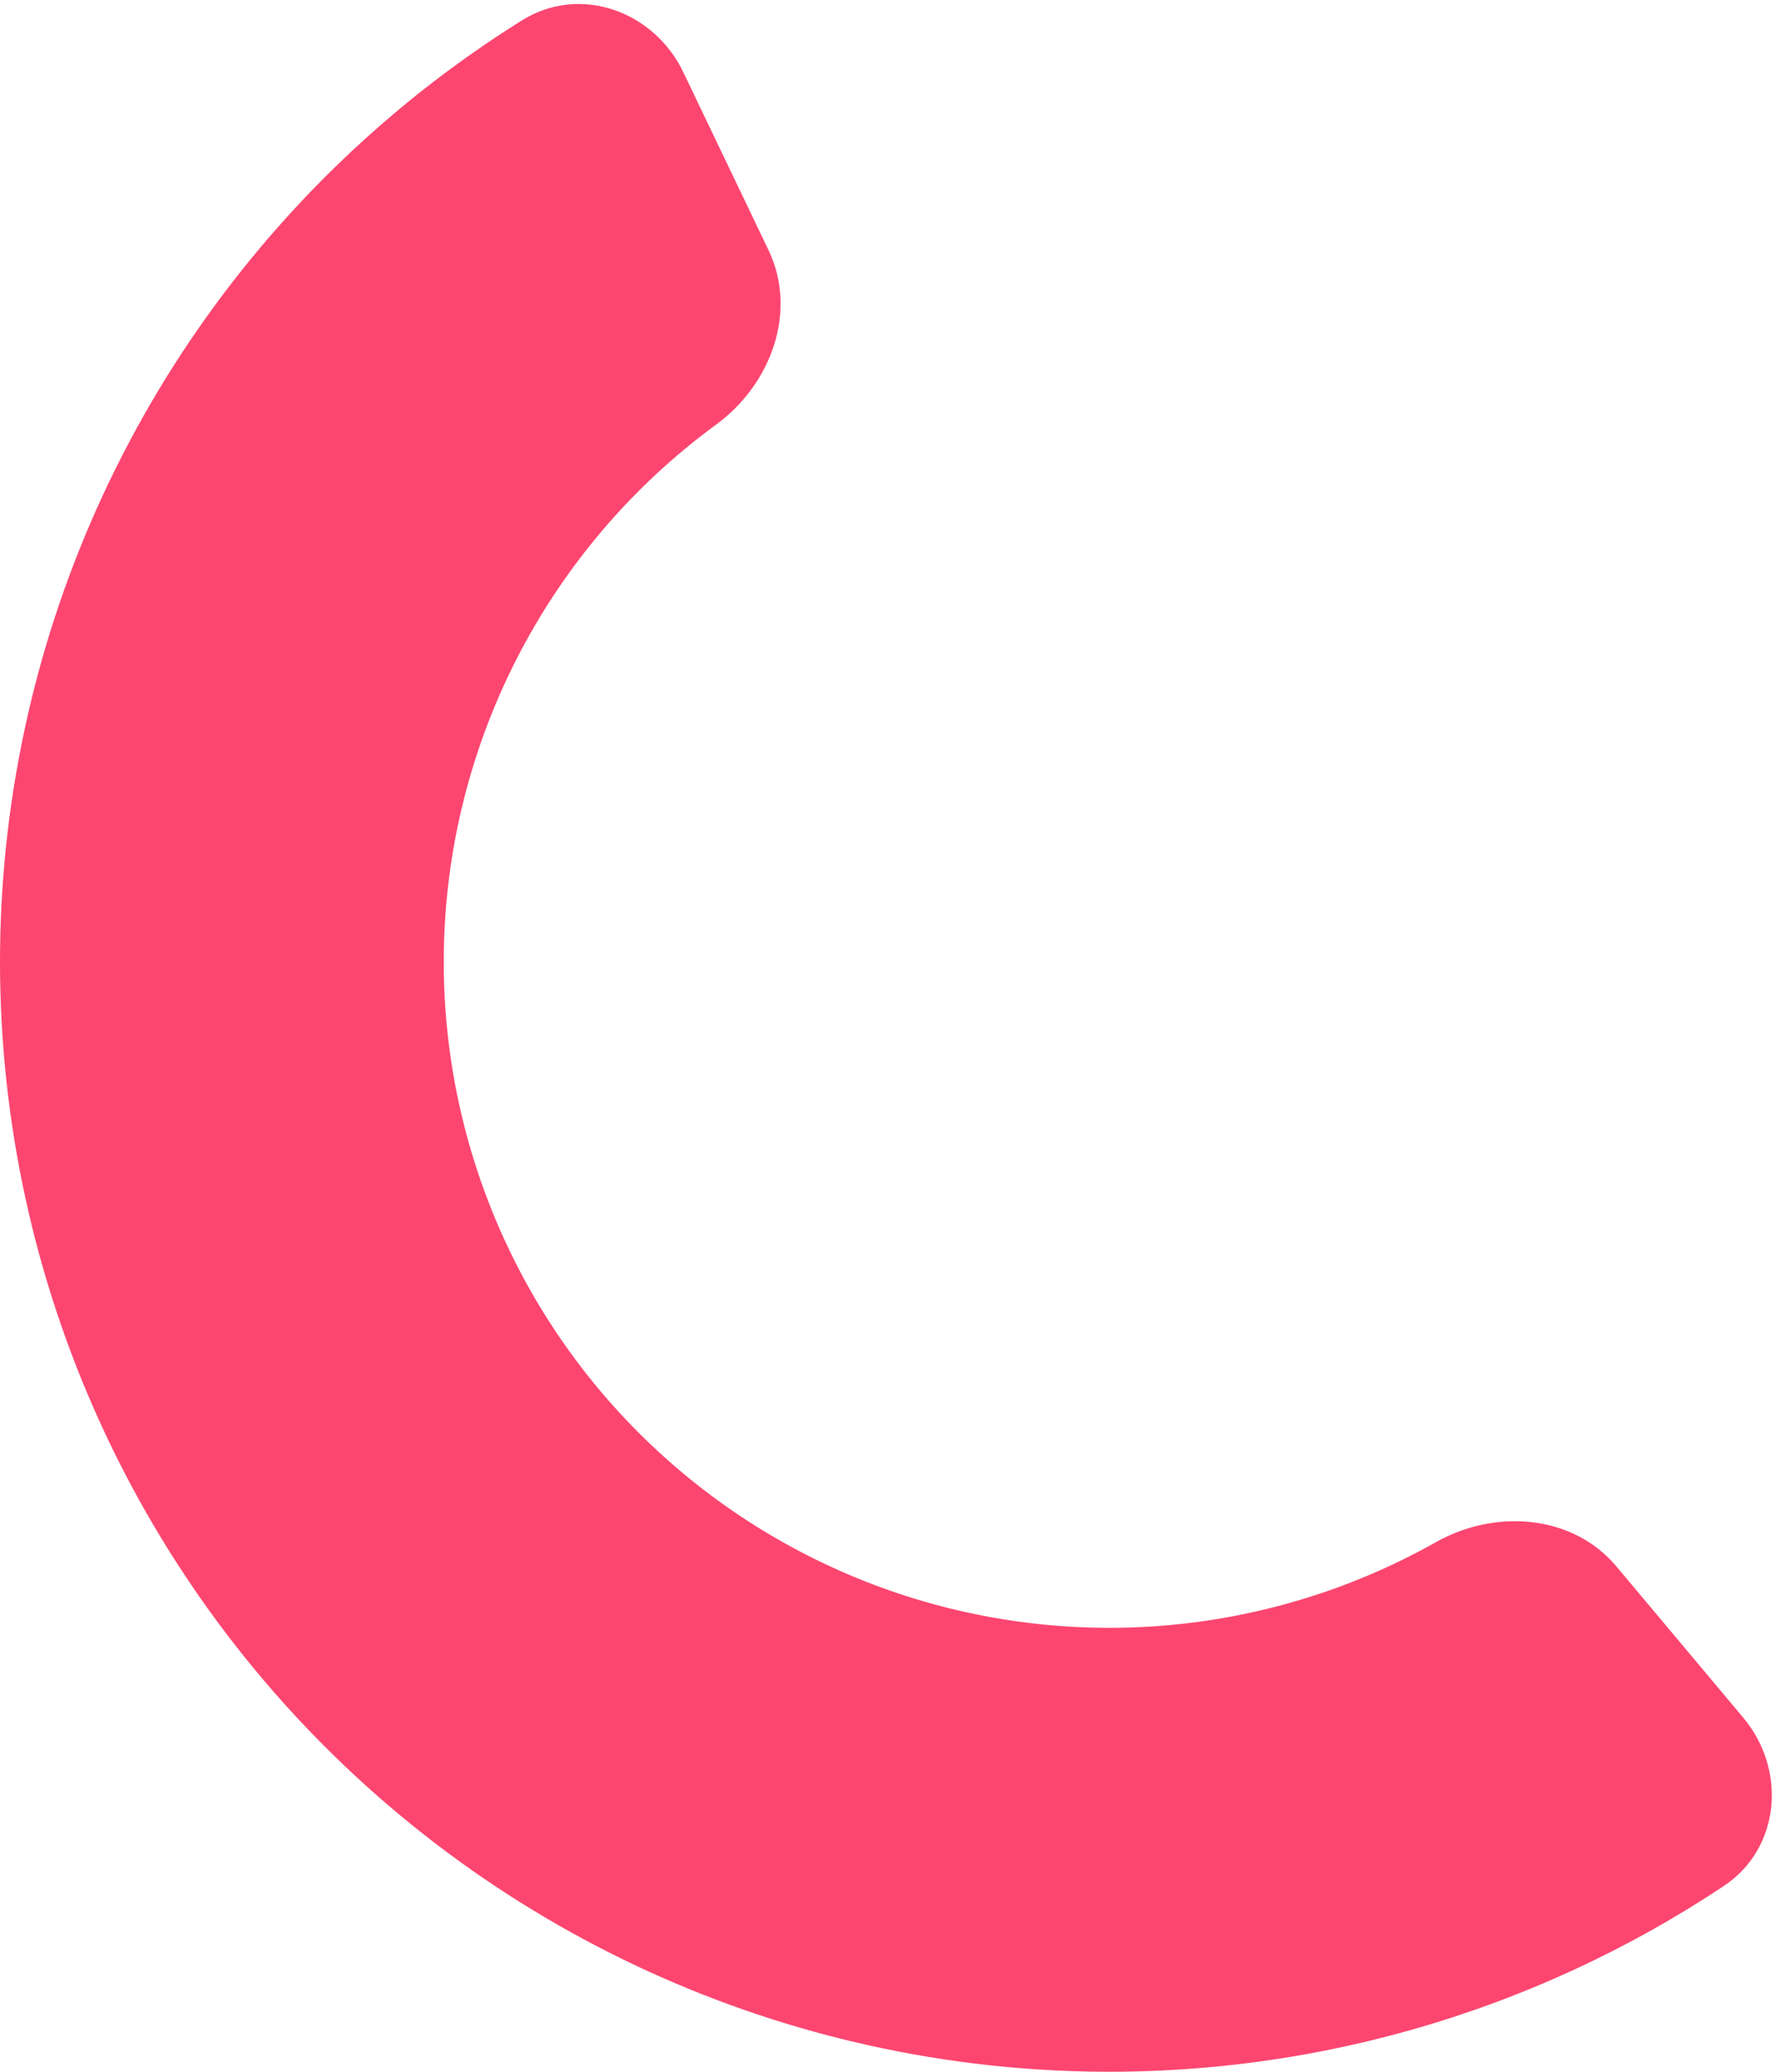 <svg viewBox="0 0 144 168" fill="none" xmlns="http://www.w3.org/2000/svg"><path d="M141.423 139.284C144.973 143.514 144.448 149.875 139.849 152.934C132.032 158.134 123.432 162.091 114.354 164.642C102.059 168.098 89.17 168.898 76.542 166.988C63.914 165.078 51.837 160.503 41.114 153.566C30.391 146.629 21.267 137.489 14.349 126.754C7.431 116.019 2.876 103.934 0.989 91.303C-0.899 78.672 -0.077 65.784 3.4 53.495C6.878 41.206 12.931 29.798 21.157 20.029C27.231 12.816 34.387 6.618 42.352 1.648C47.038 -1.276 53.047 0.873 55.433 5.853L62.347 20.283C64.733 25.263 62.556 31.167 58.099 34.43C54.635 36.967 51.475 39.914 48.694 43.217C43.758 49.079 40.127 55.923 38.04 63.297C35.954 70.67 35.461 78.403 36.593 85.982C37.726 93.56 40.458 100.811 44.609 107.252C48.76 113.693 54.235 119.177 60.669 123.339C67.102 127.502 74.348 130.247 81.925 131.393C89.502 132.539 97.236 132.059 104.612 129.985C108.769 128.817 112.759 127.158 116.5 125.05C121.312 122.34 127.588 122.796 131.138 127.027L141.423 139.284Z" fill="#FC4670" /></svg> 